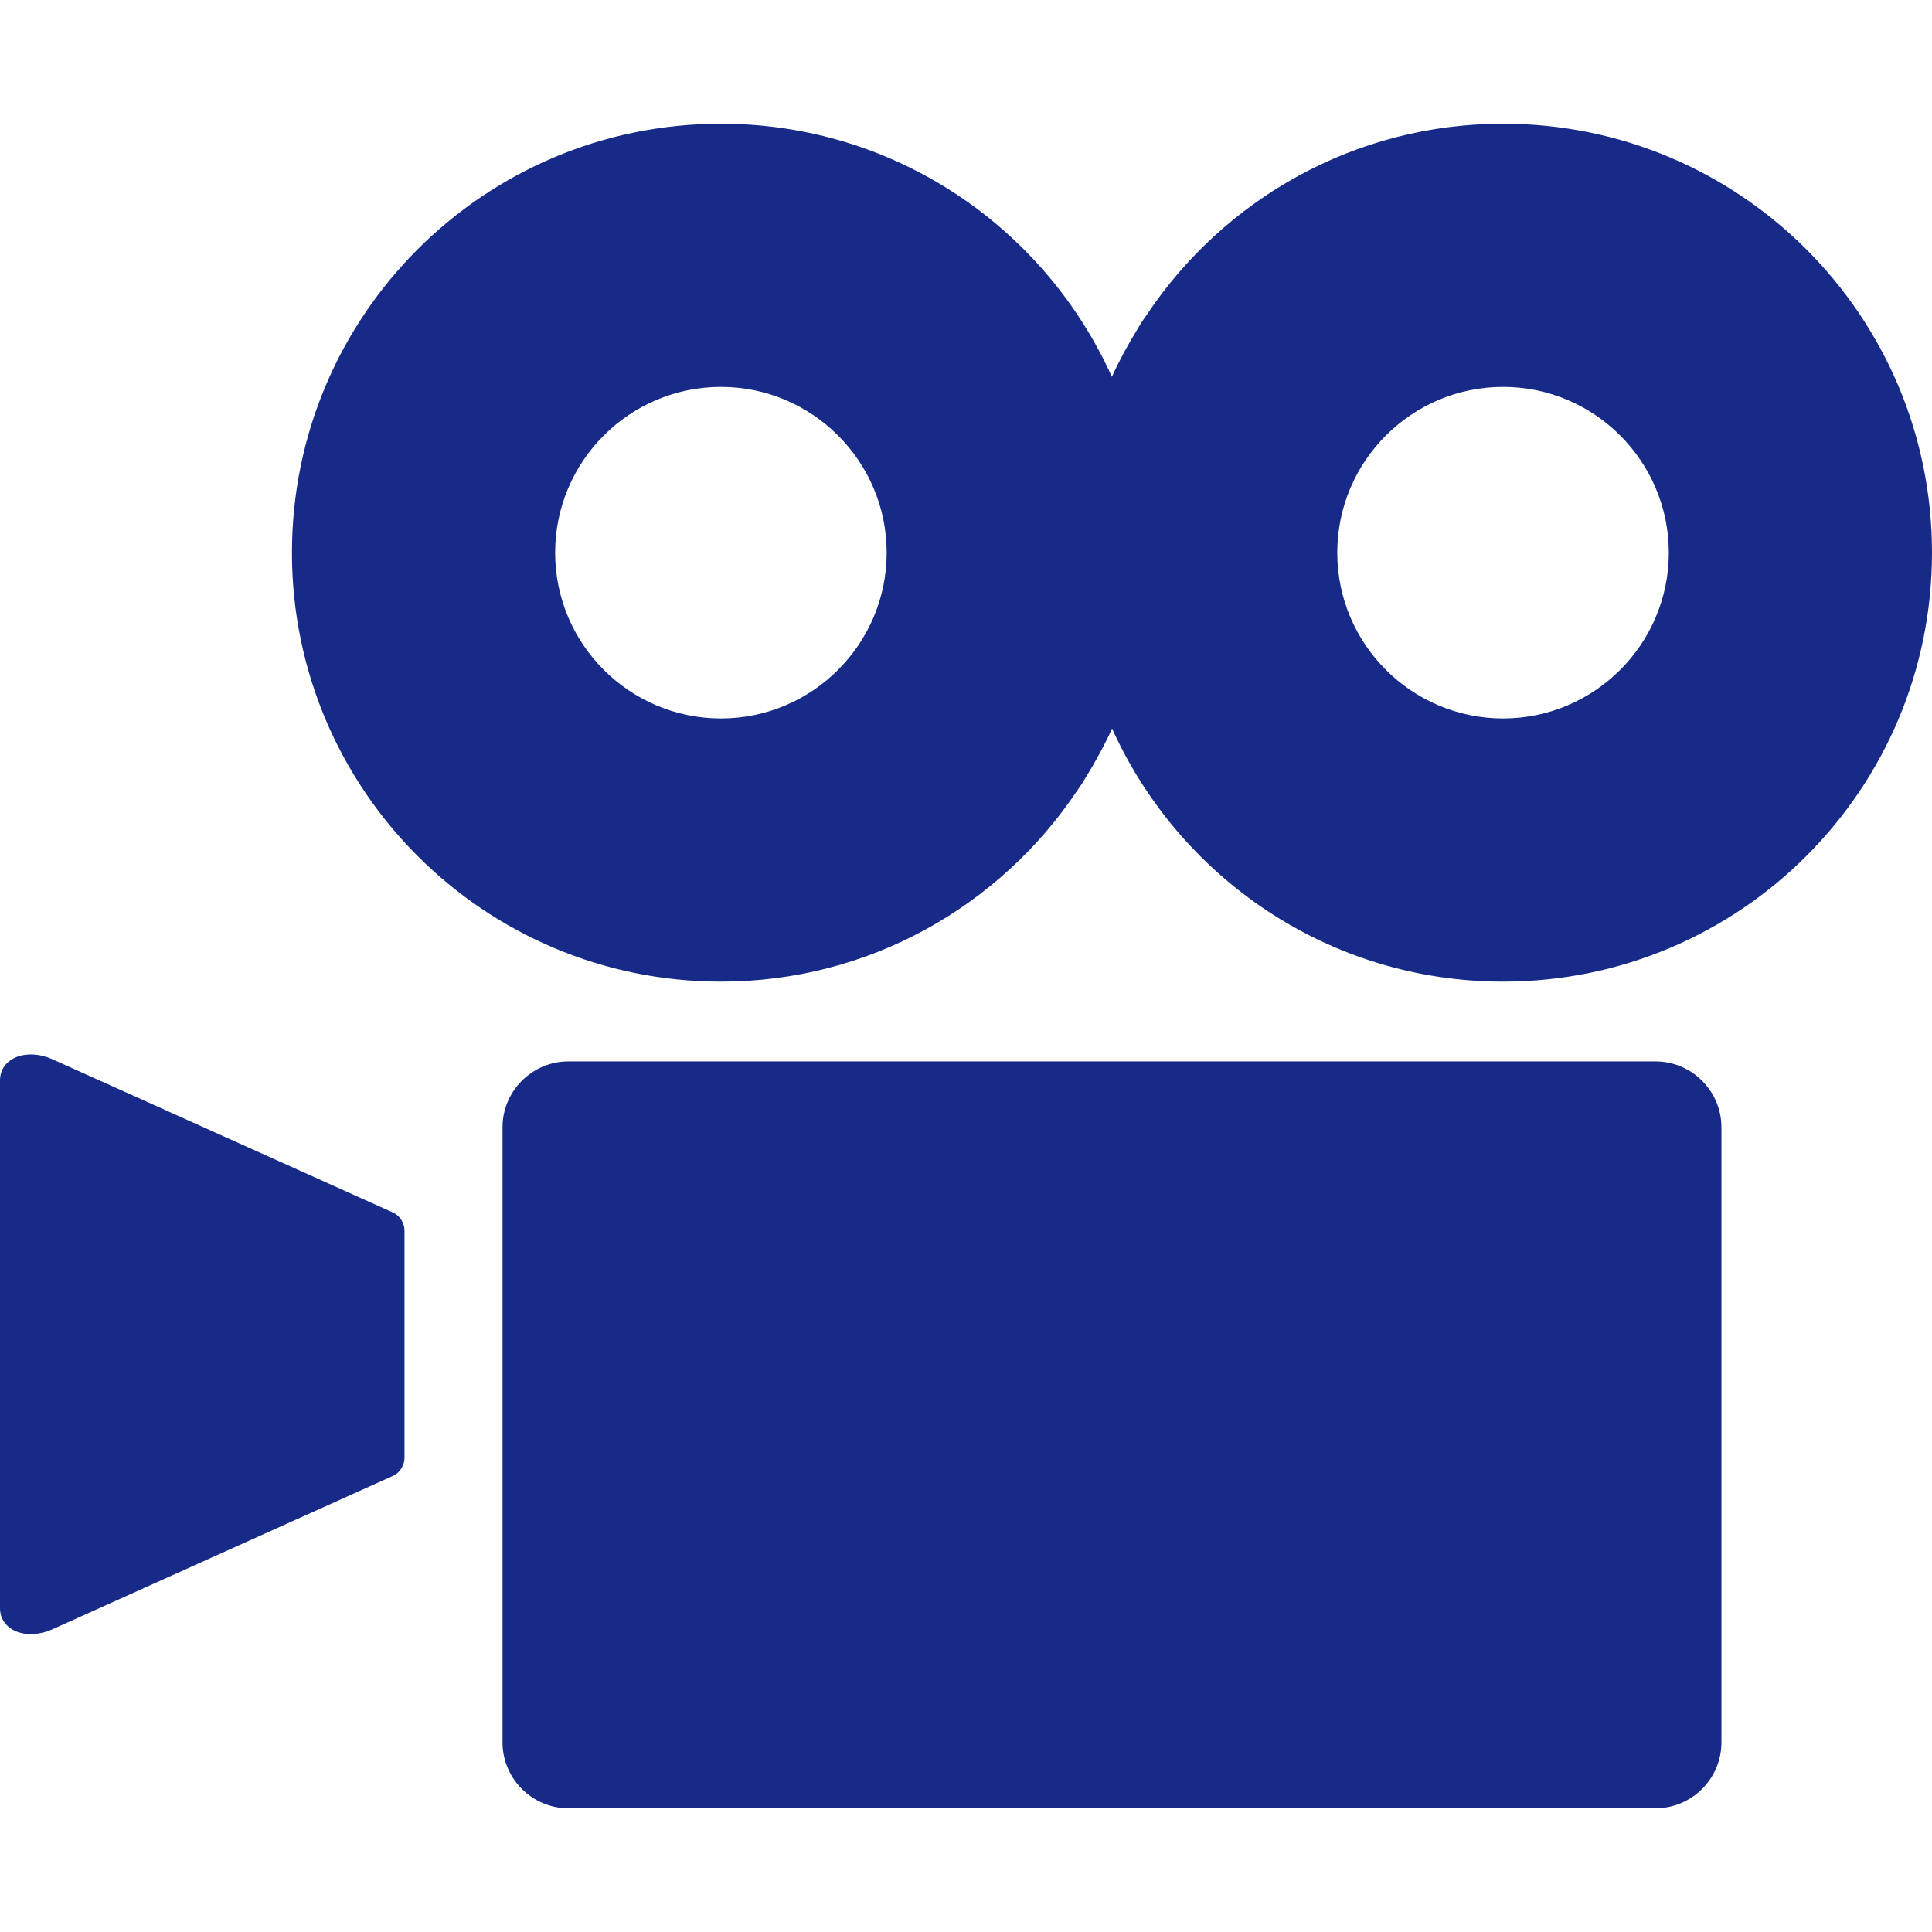 <!--?xml version="1.0" encoding="utf-8"?-->
<!-- Generator: Adobe Illustrator 18.1.1, SVG Export Plug-In . SVG Version: 6.00 Build 0)  -->

<svg version="1.1" id="_x31_0" xmlns="http://www.w3.org/2000/svg" xmlns:xlink="http://www.w3.org/1999/xlink" x="0px" y="0px" viewBox="0 0 512 512" style="width: 256px; height: 256px; opacity: 1;" xml:space="preserve">
<style type="text/css">
	.st0{fill:#374149;}
</style>
<g>
	<path class="st0" d="M104.285,321.393l-90.382-40.668C7.035,277.635,0,280.354,0,286.338v139.821c0,5.988,7.039,8.703,13.906,5.61
		l90.378-40.707c1.719-0.824,2.914-2.801,2.914-4.695v-60.278C107.199,324.194,106.004,322.217,104.285,321.393z" style="fill: rgb(23, 42, 136);"></path>
	<path class="st0" d="M438.746,281.287H150.625c-9.598,0-17.453,7.851-17.453,17.453v163.02c0,9.598,7.855,17.453,17.453,17.453
		h288.122c9.598,0,17.453-7.855,17.453-17.453V298.74C456.199,289.138,448.344,281.287,438.746,281.287z" style="fill: rgb(23, 42, 136);"></path>
	<path class="st0" d="M398.324,32.787c-39.406,0-74.015,20.121-94.394,50.586c-0.496,0.738-1.023,1.45-1.504,2.203
		c-0.305,0.477-0.57,0.977-0.867,1.458c-2.535,4.102-4.871,8.363-6.902,12.824c-17.805-39.516-57.449-67.07-103.606-67.07
		c-62.785,0-113.679,50.894-113.679,113.68c0,62.781,50.894,113.675,113.679,113.675c39.414,0,74.032-20.133,94.406-50.609
		c0.493-0.73,1.016-1.434,1.489-2.176c0.316-0.492,0.59-1.012,0.898-1.512c2.523-4.086,4.851-8.328,6.871-12.774
		c17.808,39.516,57.453,67.07,103.609,67.07c62.782,0,113.676-50.894,113.676-113.675C512,83.682,461.106,32.787,398.324,32.787z
		 M398.324,190.397c-24.222,0-43.934-19.707-43.934-43.93c0-24.227,19.711-43.934,43.934-43.934c24.223,0,43.93,19.706,43.93,43.934
		C442.254,170.69,422.547,190.397,398.324,190.397z M191.05,102.534c24.223,0,43.93,19.706,43.93,43.934
		c0,24.222-19.707,43.93-43.93,43.93c-24.222,0-43.93-19.707-43.93-43.93C147.121,122.24,166.828,102.534,191.05,102.534z" style="fill: rgb(23, 42, 136);"></path>
</g>
</svg>
